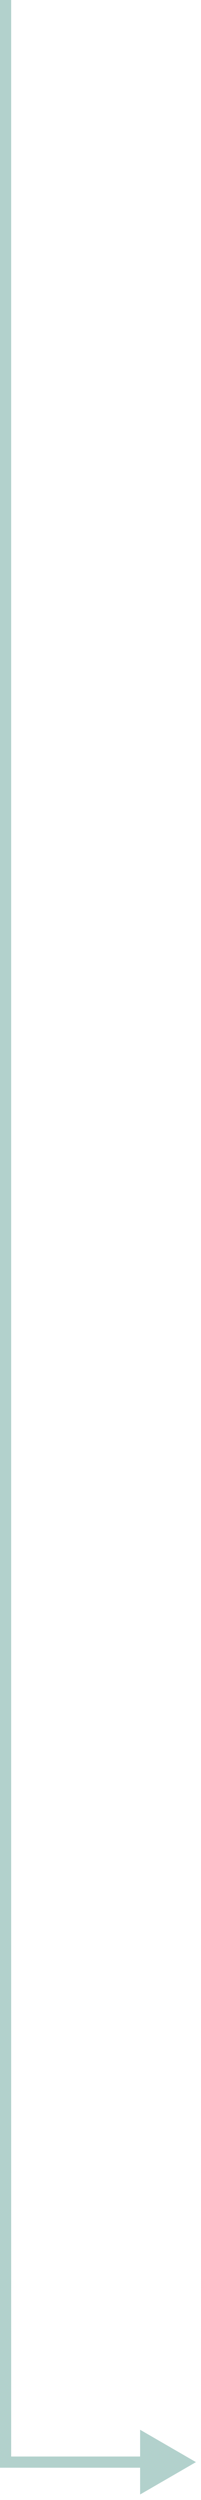 <svg width="36" height="446" viewBox="0 0 36 446" fill="none" xmlns="http://www.w3.org/2000/svg">
<path d="M1 439.239H0V440.239H1V439.239ZM35.095 439.239L25.095 433.466V445.013L35.095 439.239ZM0 0V439.239H2V0H0ZM1 440.239H26.095V438.239H1V440.239Z" fill="#B2D1CC"/>
</svg>
